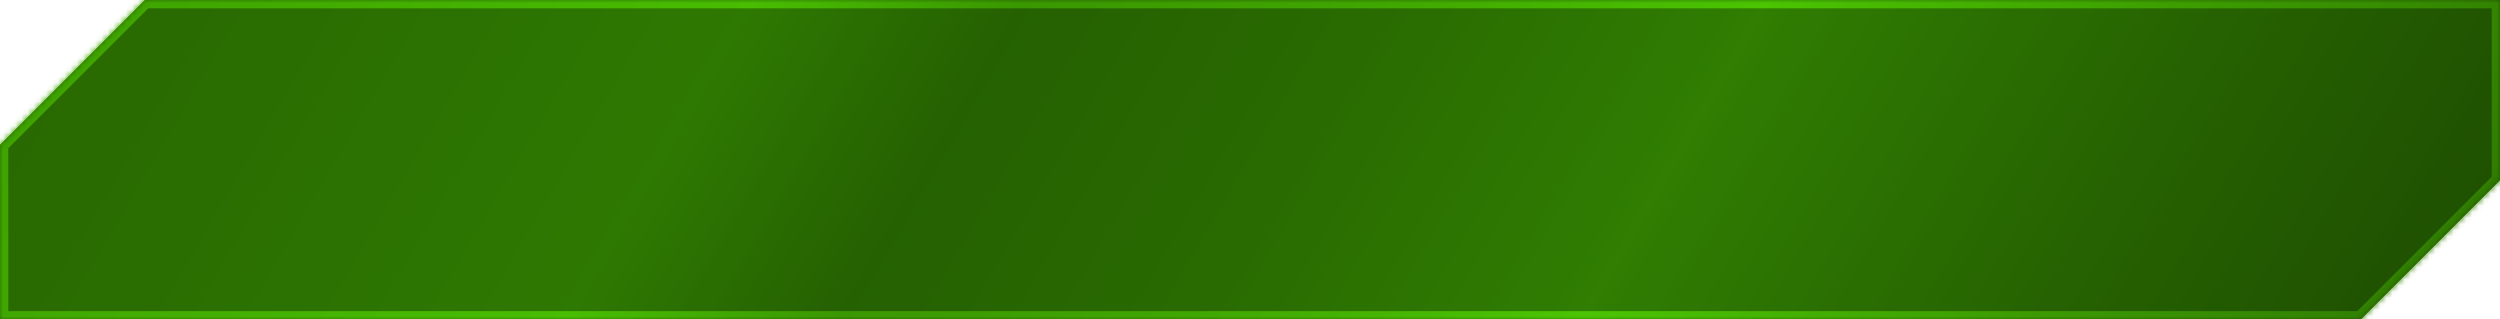 <svg width="407" height="52" viewBox="0 0 407 52" fill="none" xmlns="http://www.w3.org/2000/svg">
<mask id="path-1-inside-1_1_93202" fill="white">
<path fill-rule="evenodd" clip-rule="evenodd" d="M0 23.579V52H384.331L407 29.331V0H23.579L0 23.579Z"/>
</mask>
<path fill-rule="evenodd" clip-rule="evenodd" d="M0 23.579V52H384.331L407 29.331V0H23.579L0 23.579Z" fill="url(#paint0_linear_1_93202)"/>
<path fill-rule="evenodd" clip-rule="evenodd" d="M0 23.579V52H384.331L407 29.331V0H23.579L0 23.579Z" fill="black" fill-opacity="0.2"/>
<path fill-rule="evenodd" clip-rule="evenodd" d="M0 23.579V52H384.331L407 29.331V0H23.579L0 23.579Z" fill="black" fill-opacity="0.2"/>
<path d="M0 23.579L-0.956 22.623L-1.352 23.019V23.579H0ZM0 52H-1.352V53.352H0V52ZM384.331 52V53.352H384.891L385.287 52.956L384.331 52ZM407 29.331L407.956 30.287L408.352 29.891V29.331H407ZM407 0H408.352V-1.352H407V0ZM23.579 0V-1.352H23.019L22.623 -0.956L23.579 0ZM-1.352 23.579V52H1.352V23.579H-1.352ZM0 53.352H384.331V50.648H0V53.352ZM385.287 52.956L407.956 30.287L406.044 28.375L383.375 51.044L385.287 52.956ZM408.352 29.331V0H405.648V29.331H408.352ZM407 -1.352H23.579V1.352H407V-1.352ZM22.623 -0.956L-0.956 22.623L0.956 24.535L24.535 0.956L22.623 -0.956Z" fill="url(#paint1_linear_1_93202)" mask="url(#path-1-inside-1_1_93202)"/>
<defs>
<linearGradient id="paint0_linear_1_93202" x1="9.962" y1="4.55" x2="321.55" y2="186.297" gradientUnits="userSpaceOnUse">
<stop stop-color="#3FA301"/>
<stop offset="0.264" stop-color="#48BD02"/>
<stop offset="0.369" stop-color="#3A9701"/>
<stop offset="0.504" stop-color="#40A601"/>
<stop offset="0.659" stop-color="#4BC402"/>
<stop offset="0.839" stop-color="#3B9901"/>
<stop offset="1" stop-color="#2F7A01"/>
</linearGradient>
<linearGradient id="paint1_linear_1_93202" x1="9.962" y1="4.55" x2="321.55" y2="186.297" gradientUnits="userSpaceOnUse">
<stop stop-color="#3FA301"/>
<stop offset="0.264" stop-color="#48BD02"/>
<stop offset="0.369" stop-color="#3A9701"/>
<stop offset="0.504" stop-color="#40A601"/>
<stop offset="0.659" stop-color="#4BC402"/>
<stop offset="0.839" stop-color="#3B9901"/>
<stop offset="1" stop-color="#2F7A01"/>
</linearGradient>
</defs>
</svg>
